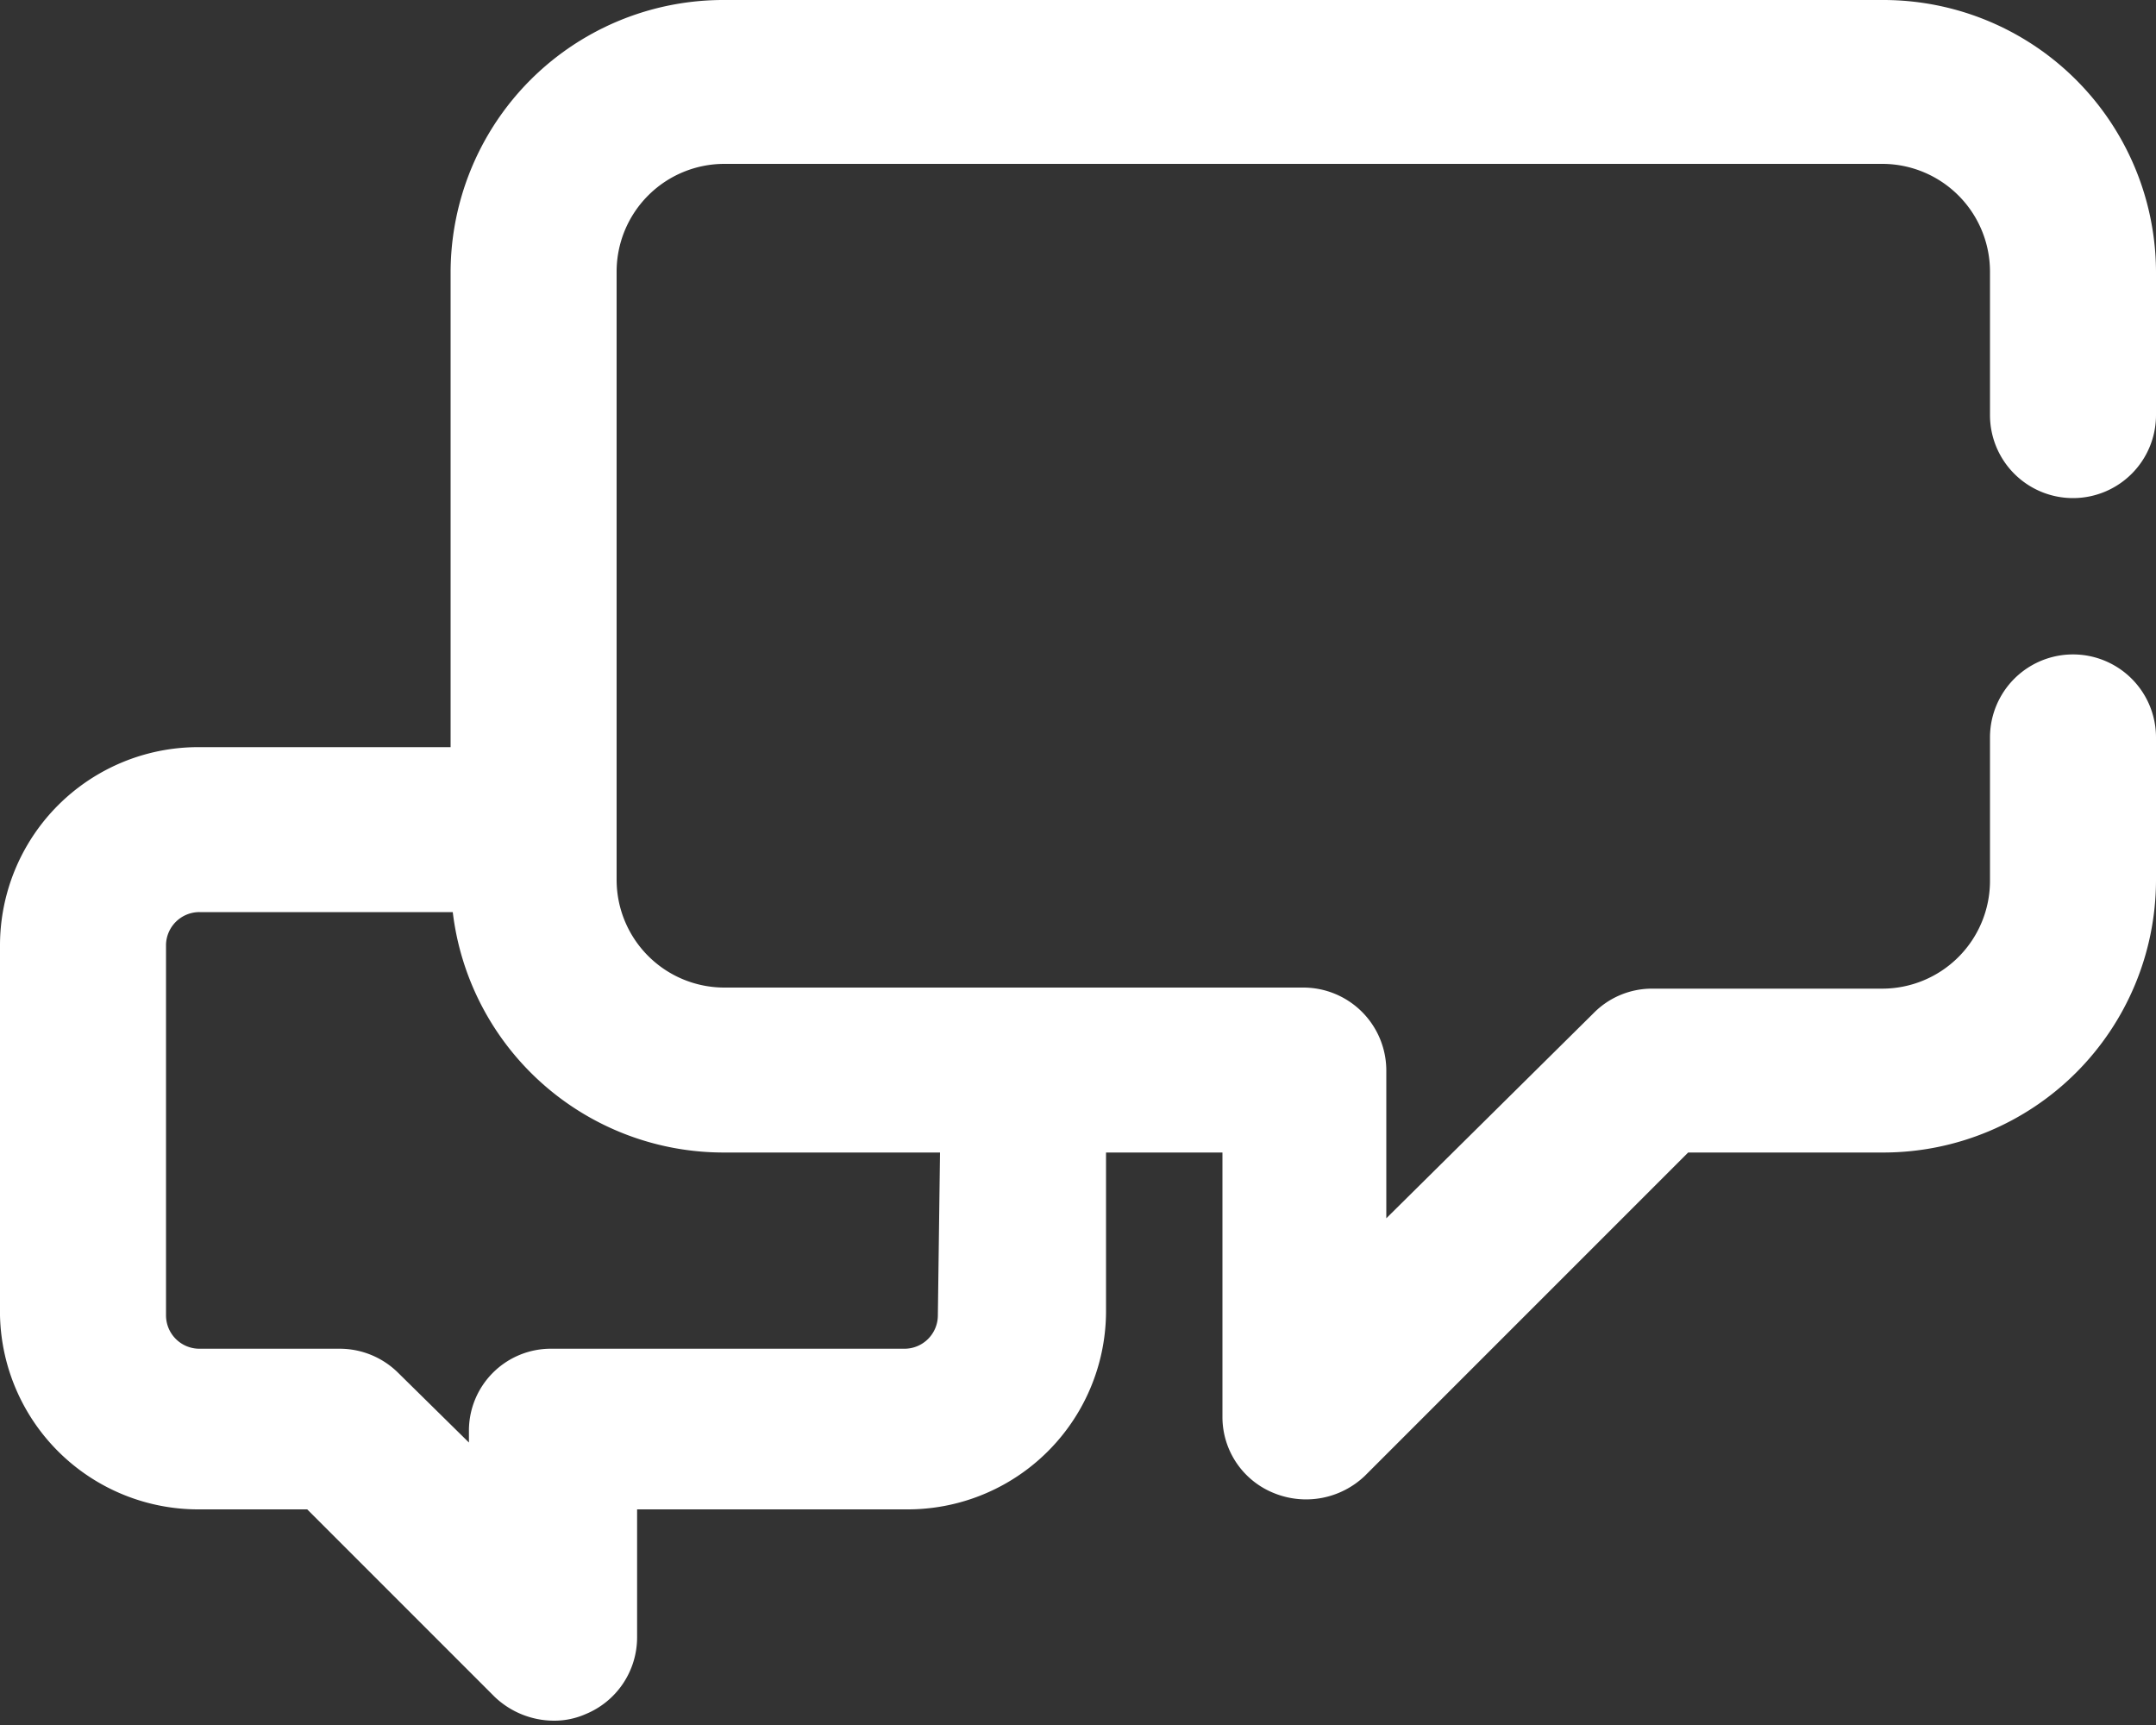 <svg xmlns="http://www.w3.org/2000/svg" viewBox="0 0 20 16"><rect x="0" y="0" width="20" height="16" fill="#333333" stroke="none"/><defs><style>.cls-1{fill:#fff;}</style></defs><title>icon-chat-modal</title><g id="Camada_2" data-name="Camada 2"><g id="Camada_1-2" data-name="Camada 1"><path class="cls-1" d="M19.23,4.62A.77.77,0,0,0,20,3.85V2.52A2.53,2.53,0,0,0,17.46,0H6.72A2.53,2.53,0,0,0,4.18,2.52V6.93H1.85A1.84,1.84,0,0,0,0,8.76V12.2A1.84,1.84,0,0,0,1.85,14h1l1.74,1.74a.8.8,0,0,0,.55.22.72.72,0,0,0,.29-.06.77.77,0,0,0,.48-.71V14h2.5a1.84,1.84,0,0,0,1.85-1.84V10.69h1.08v2.46a.76.76,0,0,0,.48.7.79.79,0,0,0,.84-.16l3-3h1.82A2.53,2.53,0,0,0,20,8.17V6.84a.77.77,0,0,0-1.54,0V8.17a1,1,0,0,1-1,1H15.32a.76.76,0,0,0-.54.23l-1.92,1.9V9.93a.77.77,0,0,0-.77-.77H6.72a1,1,0,0,1-1-1V2.52a1,1,0,0,1,1-1H17.46a1,1,0,0,1,1,1V3.85A.77.77,0,0,0,19.23,4.62ZM8.7,12.2a.31.31,0,0,1-.31.31H5.12a.76.76,0,0,0-.77.76v.11l-.66-.65a.77.77,0,0,0-.54-.22H1.85a.31.31,0,0,1-.31-.31V8.76a.31.31,0,0,1,.31-.3H4.2a2.53,2.53,0,0,0,2.52,2.23h2Z"/></g></g></svg>
